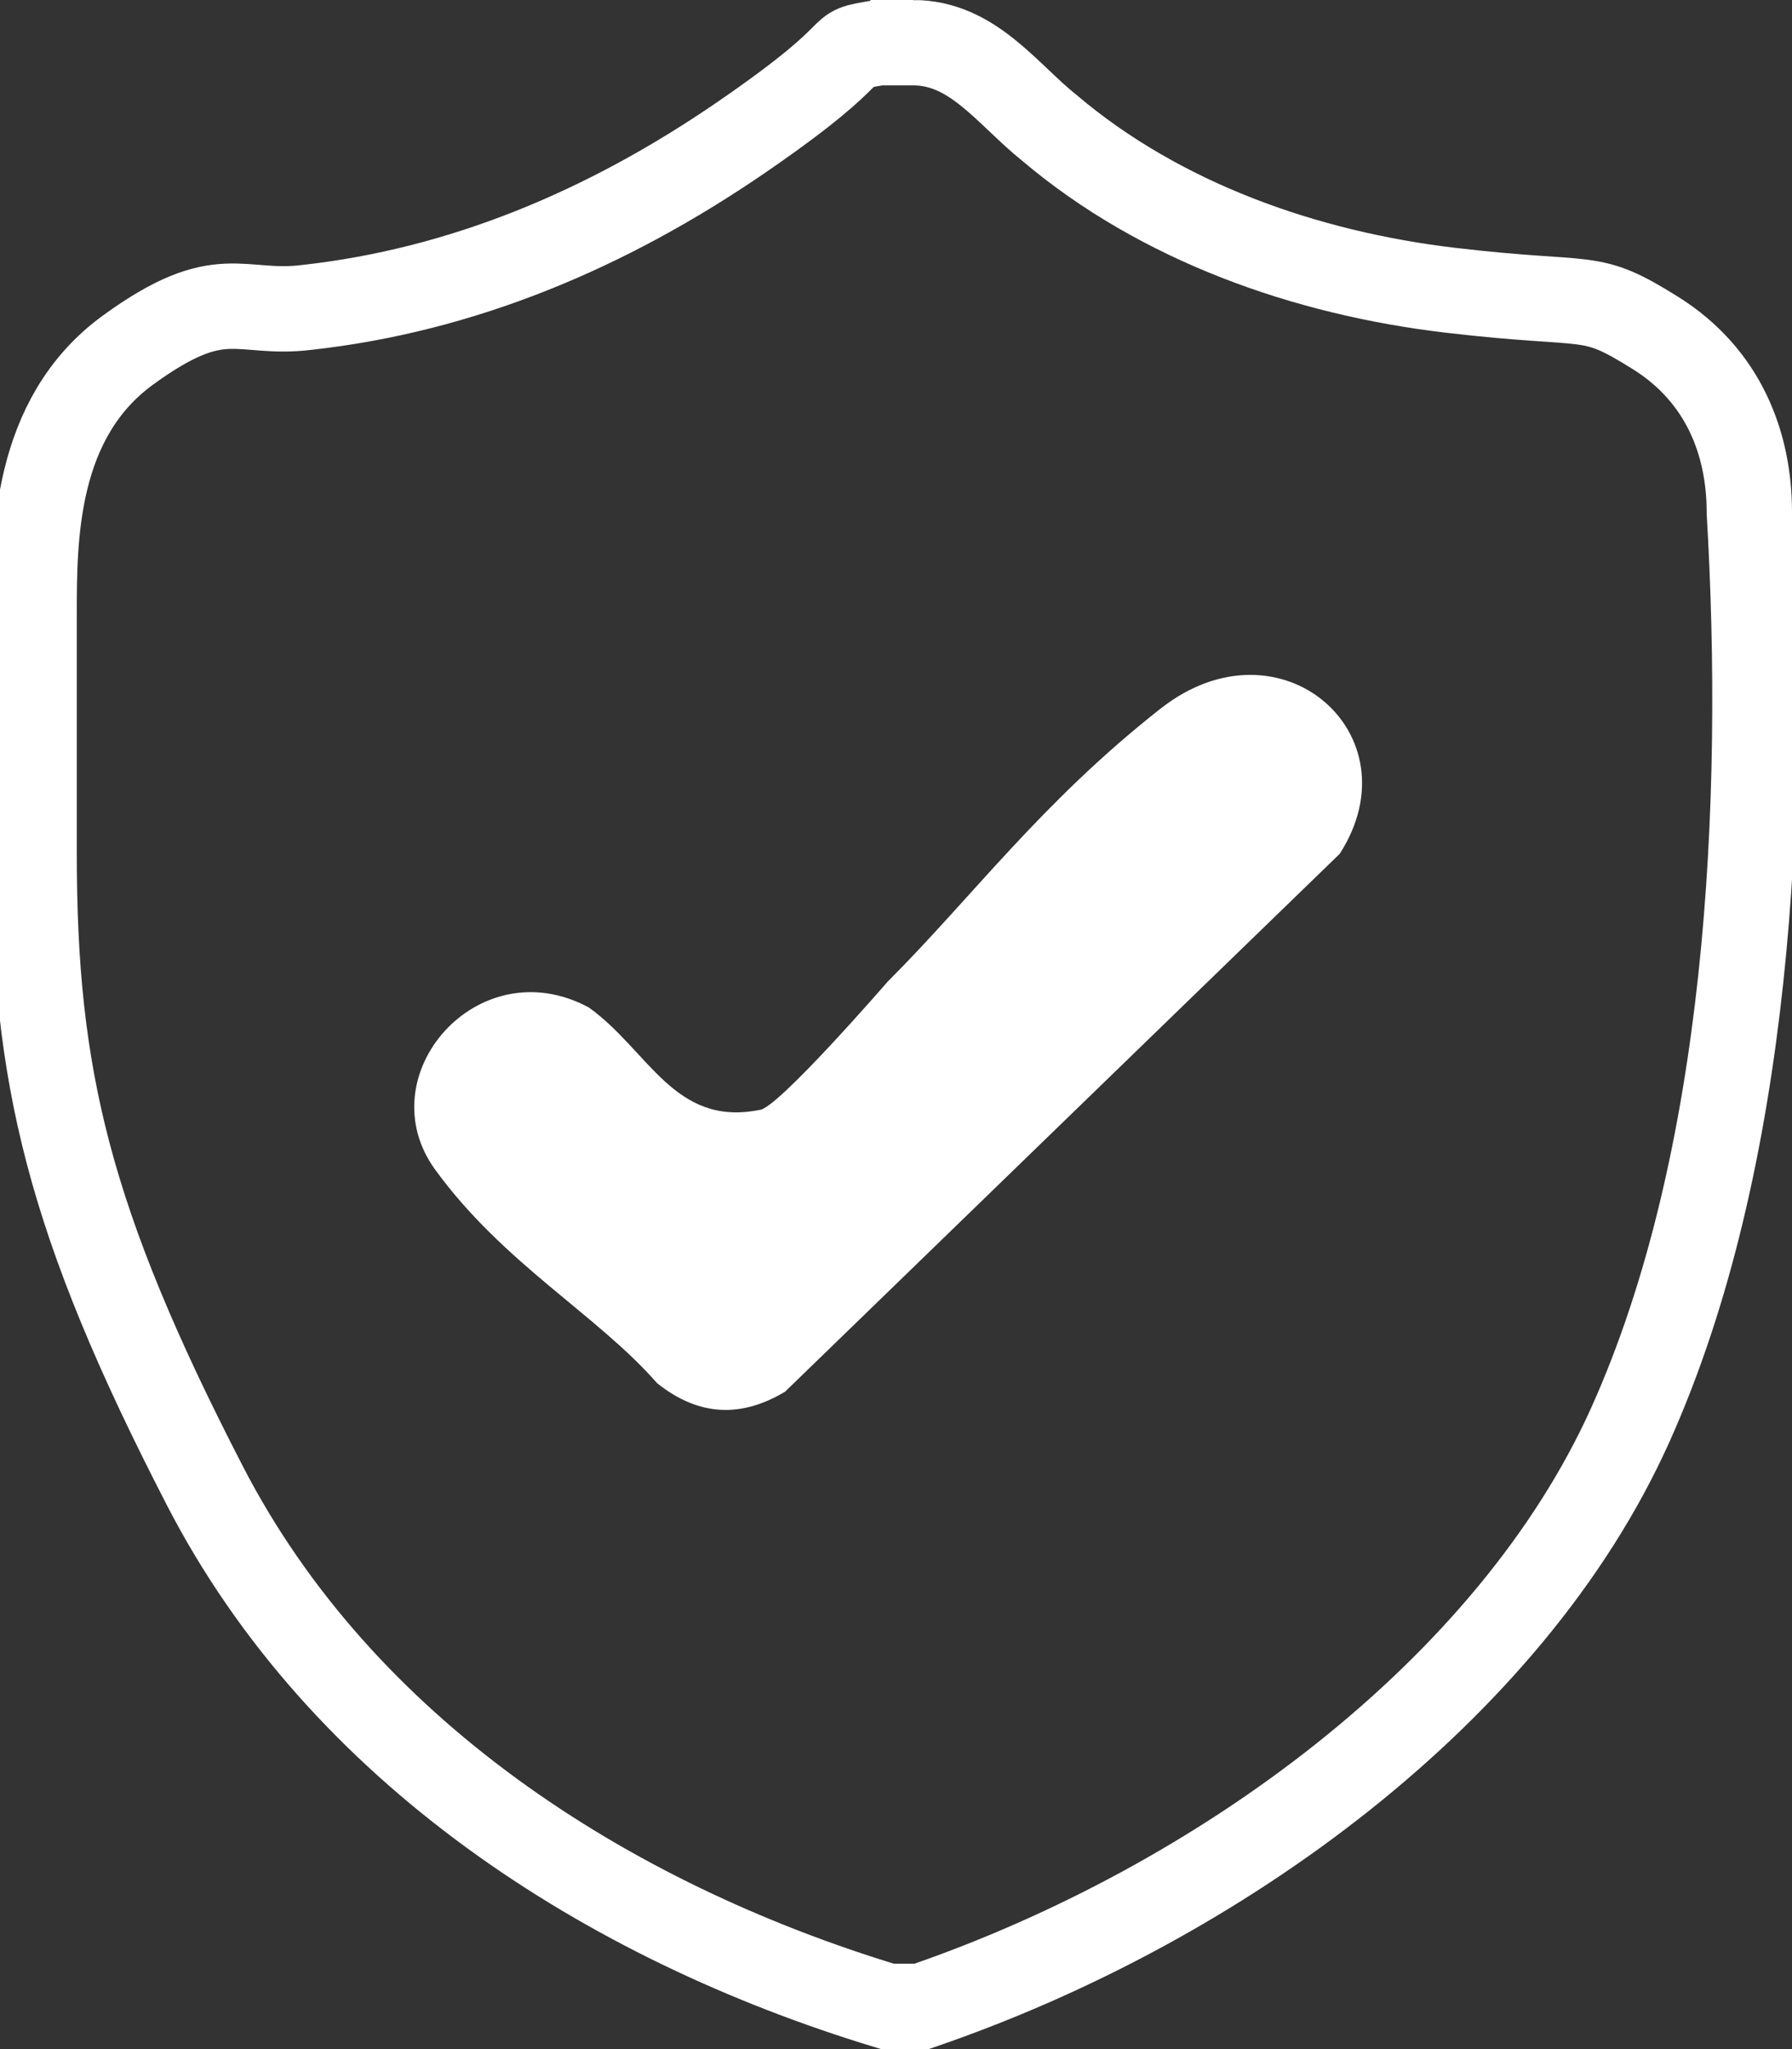 <?xml version="1.0" encoding="UTF-8"?>
<svg id="Layer_1" xmlns="http://www.w3.org/2000/svg" version="1.1" viewBox="0 0 21 24">
  <rect x="0" y="0" width="21" height="24" fill="#333333" stroke="none"/>
  <!-- Generator: Adobe Illustrator 29.1.0, SVG Export Plug-In . SVG Version: 2.1.0 Build 142)  -->
  <defs>
    <style>
      .st0 {
        fill: #fff;
      }

      .st1 {
        fill: none;
        stroke: #fff;
        stroke-miterlimit: 10;
      }
    </style>
  </defs>
  <path class="st0" d="M8.9,13c-1,.2-1.3-.7-2-1.2-1.3-.7-2.6.8-1.8,1.9s1.9,1.7,2.6,2.5c.5.4,1,.4,1.5.1l6.5-6.3c.9-1.4-.7-2.8-2.1-1.7s-2.2,2.2-3.2,3.2c0,0-1.3,1.5-1.5,1.5Z"/>
  <path class="st1" d="M10.7.5c.7,0,1.1.6,1.6,1,1.3,1.1,3,1.7,4.7,1.9s1.6,0,2.4.5,1.1,1.3,1.1,2.1c.2,3.4,0,7.6-1.4,10.7s-4.8,5.6-8.3,6.8h-.4c-3.3-1-6.4-3-8-6.1S.4,12.6.4,10s0-.2,0-.2v-2.6c0-.9,0-2.3,1.1-3.1s1.3-.4,2.1-.5c1.8-.2,3.5-.9,5.1-2s1-1,1.6-1.1h.4Z"/>
</svg>